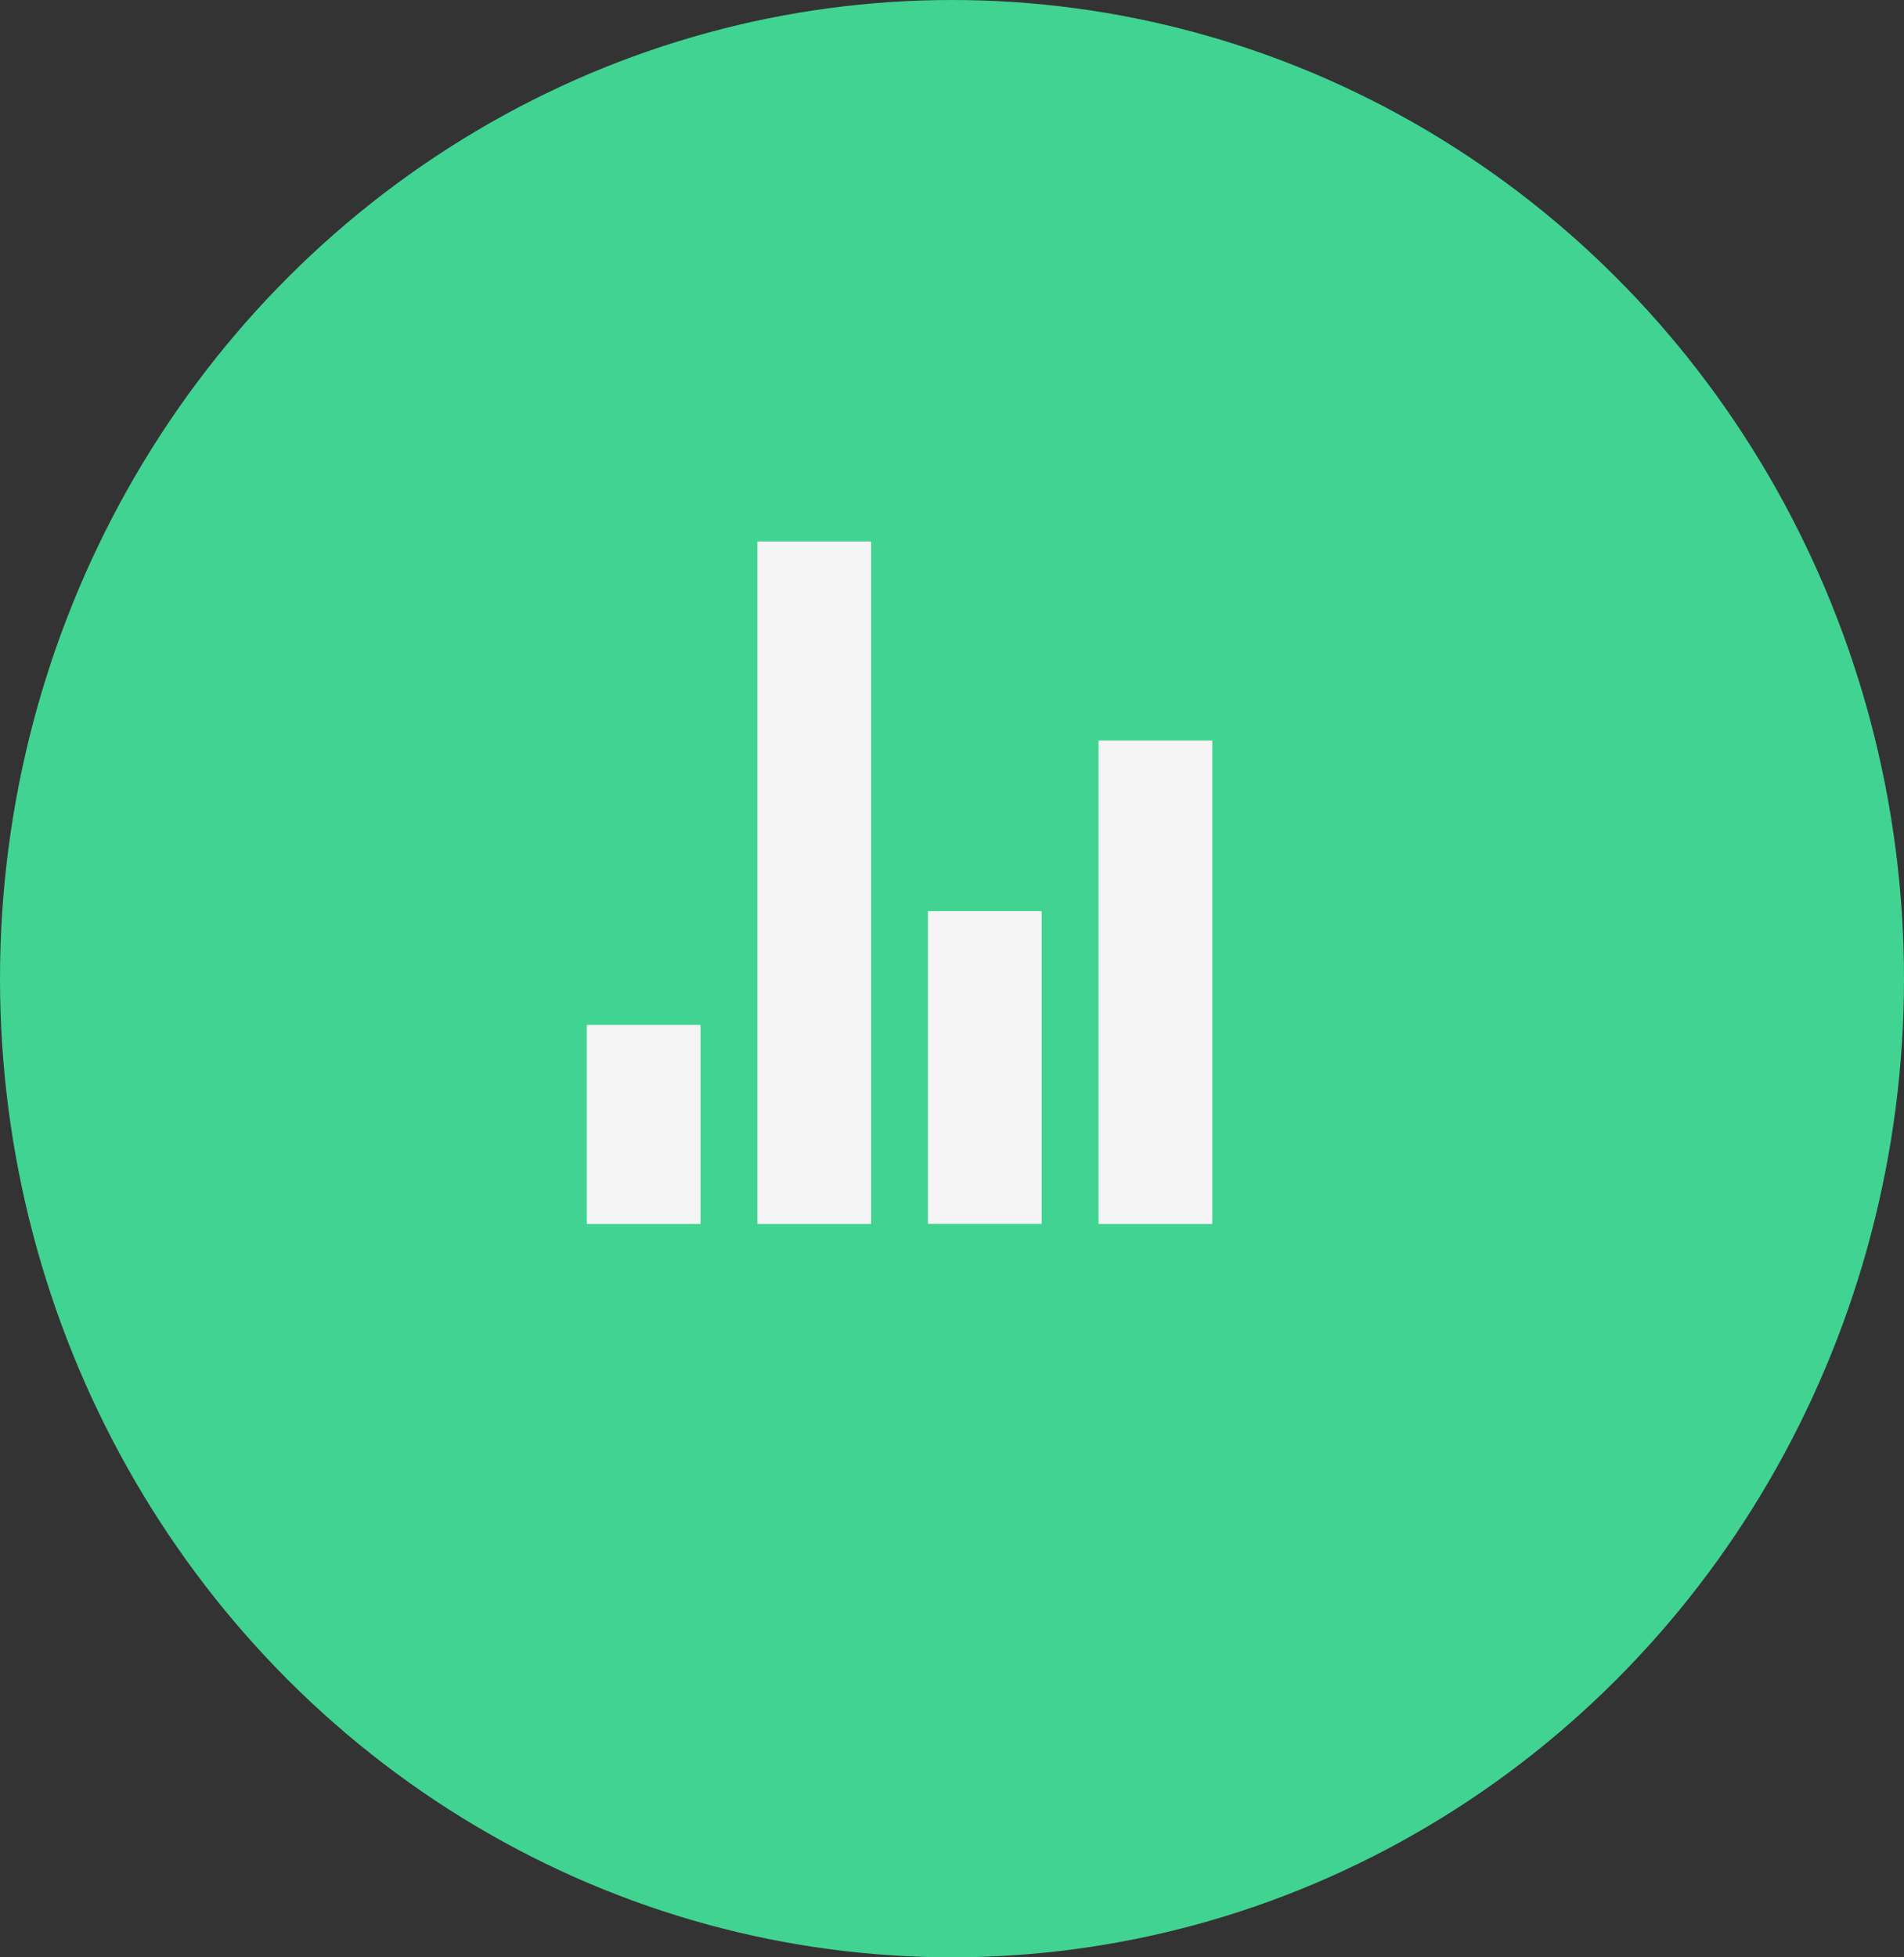<svg xmlns="http://www.w3.org/2000/svg" width="51" height="52.417" viewBox="0 0 51 52.417"><rect x="0" y="0" width="51" height="52.417" fill="#333333" stroke="none"/><defs><style>.a{fill:#41d392;}.b{fill:#f5f5f5;}</style></defs><g transform="translate(-18 -62)"><ellipse class="a" cx="25.5" cy="26.208" rx="25.5" ry="26.208" transform="translate(18 62)"/><g transform="translate(33.718 76.5)"><path class="b" d="M12.375,4.5h3.046V22.777H12.375Z" transform="translate(-7.806 -4.5)"/><path class="b" d="M5.625,23.625H8.671v5.331H5.625Z" transform="translate(-5.625 -10.679)"/><path class="b" d="M19.125,19.125h3.046V27.5H19.125Z" transform="translate(-9.987 -9.225)"/><path class="b" d="M25.875,12.375h3.046V25.321H25.875Z" transform="translate(-12.168 -7.044)"/></g></g></svg>